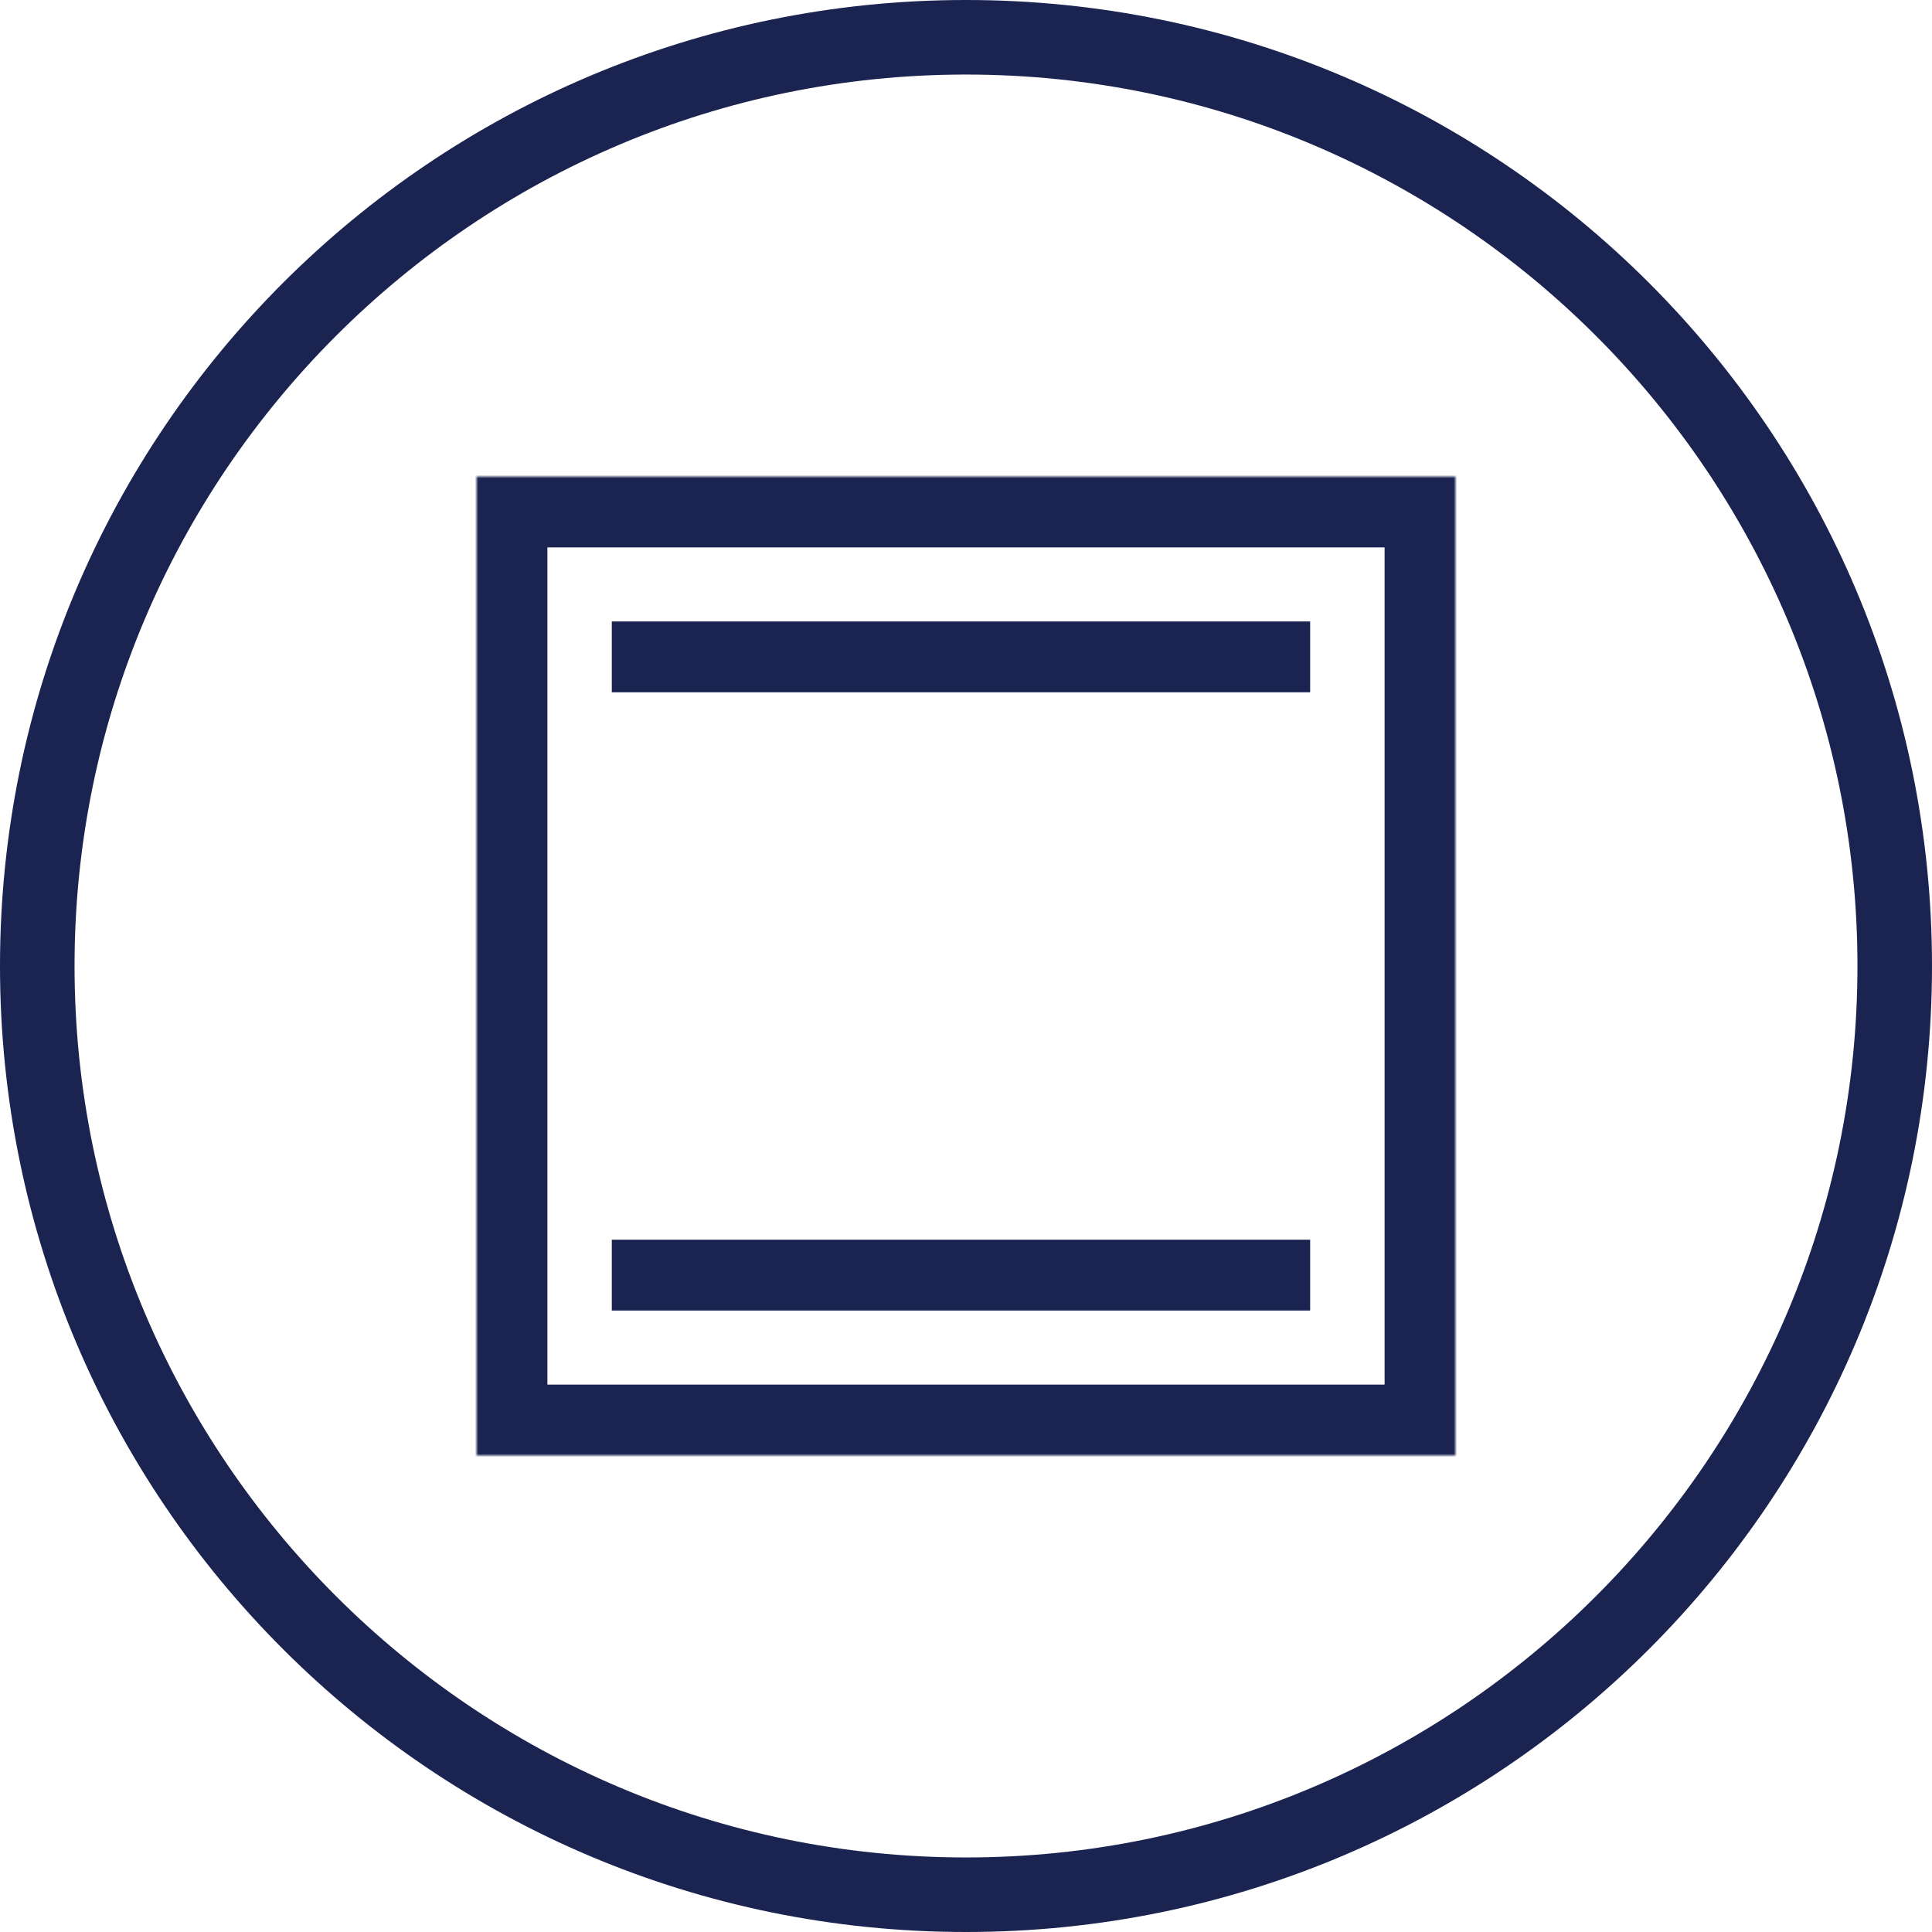 <?xml version="1.0" encoding="UTF-8" standalone="no"?>
<svg width="600px" height="600px" viewBox="0 0 600 600" version="1.1" xmlns="http://www.w3.org/2000/svg" xmlns:xlink="http://www.w3.org/1999/xlink">
    <!-- Generator: Sketch 40.3 (33839) - http://www.bohemiancoding.com/sketch -->
    <title>icon-elux-faq-ovens-blue</title>
    <desc>Created with Sketch.</desc>
    <defs>
        <rect id="path-1" x="0" y="0" width="304" height="304"></rect>
        <mask id="mask-2" maskContentUnits="userSpaceOnUse" maskUnits="objectBoundingBox" x="0" y="0" width="304" height="304" fill="white">
            <use xlink:href="#path-1"></use>
        </mask>
    </defs>
    <g id="Page-1" stroke="none" stroke-width="1" fill="none" fill-rule="evenodd">
        <g id="elux-blue" transform="translate(-1396, -101)">
            <g id="icon-elux-faq-ovens-blue" transform="translate(1396, 101)">
                <g id="Layer_2" fill="#1B2450">
                    <path d="M300,23.15 C452.66,23.15 576.85,147.34 576.85,300 C576.85,452.66 452.66,576.85 300,576.85 C147.34,576.85 23.15,452.66 23.15,300 C23.15,147.34 147.34,23.15 300,23.15 L300,23.15 Z M300,0 C134.31,0 0,134.31 0,300 C0,465.69 134.31,600 300,600 C465.69,600 600,465.69 600,300 C600,134.31 465.69,0 300,0 L300,0 L300,0 Z" id="Shape"></path>
                </g>
                <g id="Group-7" transform="translate(148, 148)" stroke="#1B2450">
                    <use id="Rectangle-3" mask="url(#mask-2)" stroke-width="44" xlink:href="#path-1"></use>
                    <path d="M42,56 L258.882,56" id="Path-4" stroke-width="22"></path>
                    <path d="M42,248 L258.882,248" id="Path-4" stroke-width="22"></path>
                </g>
            </g>
        </g>
    </g>
</svg>